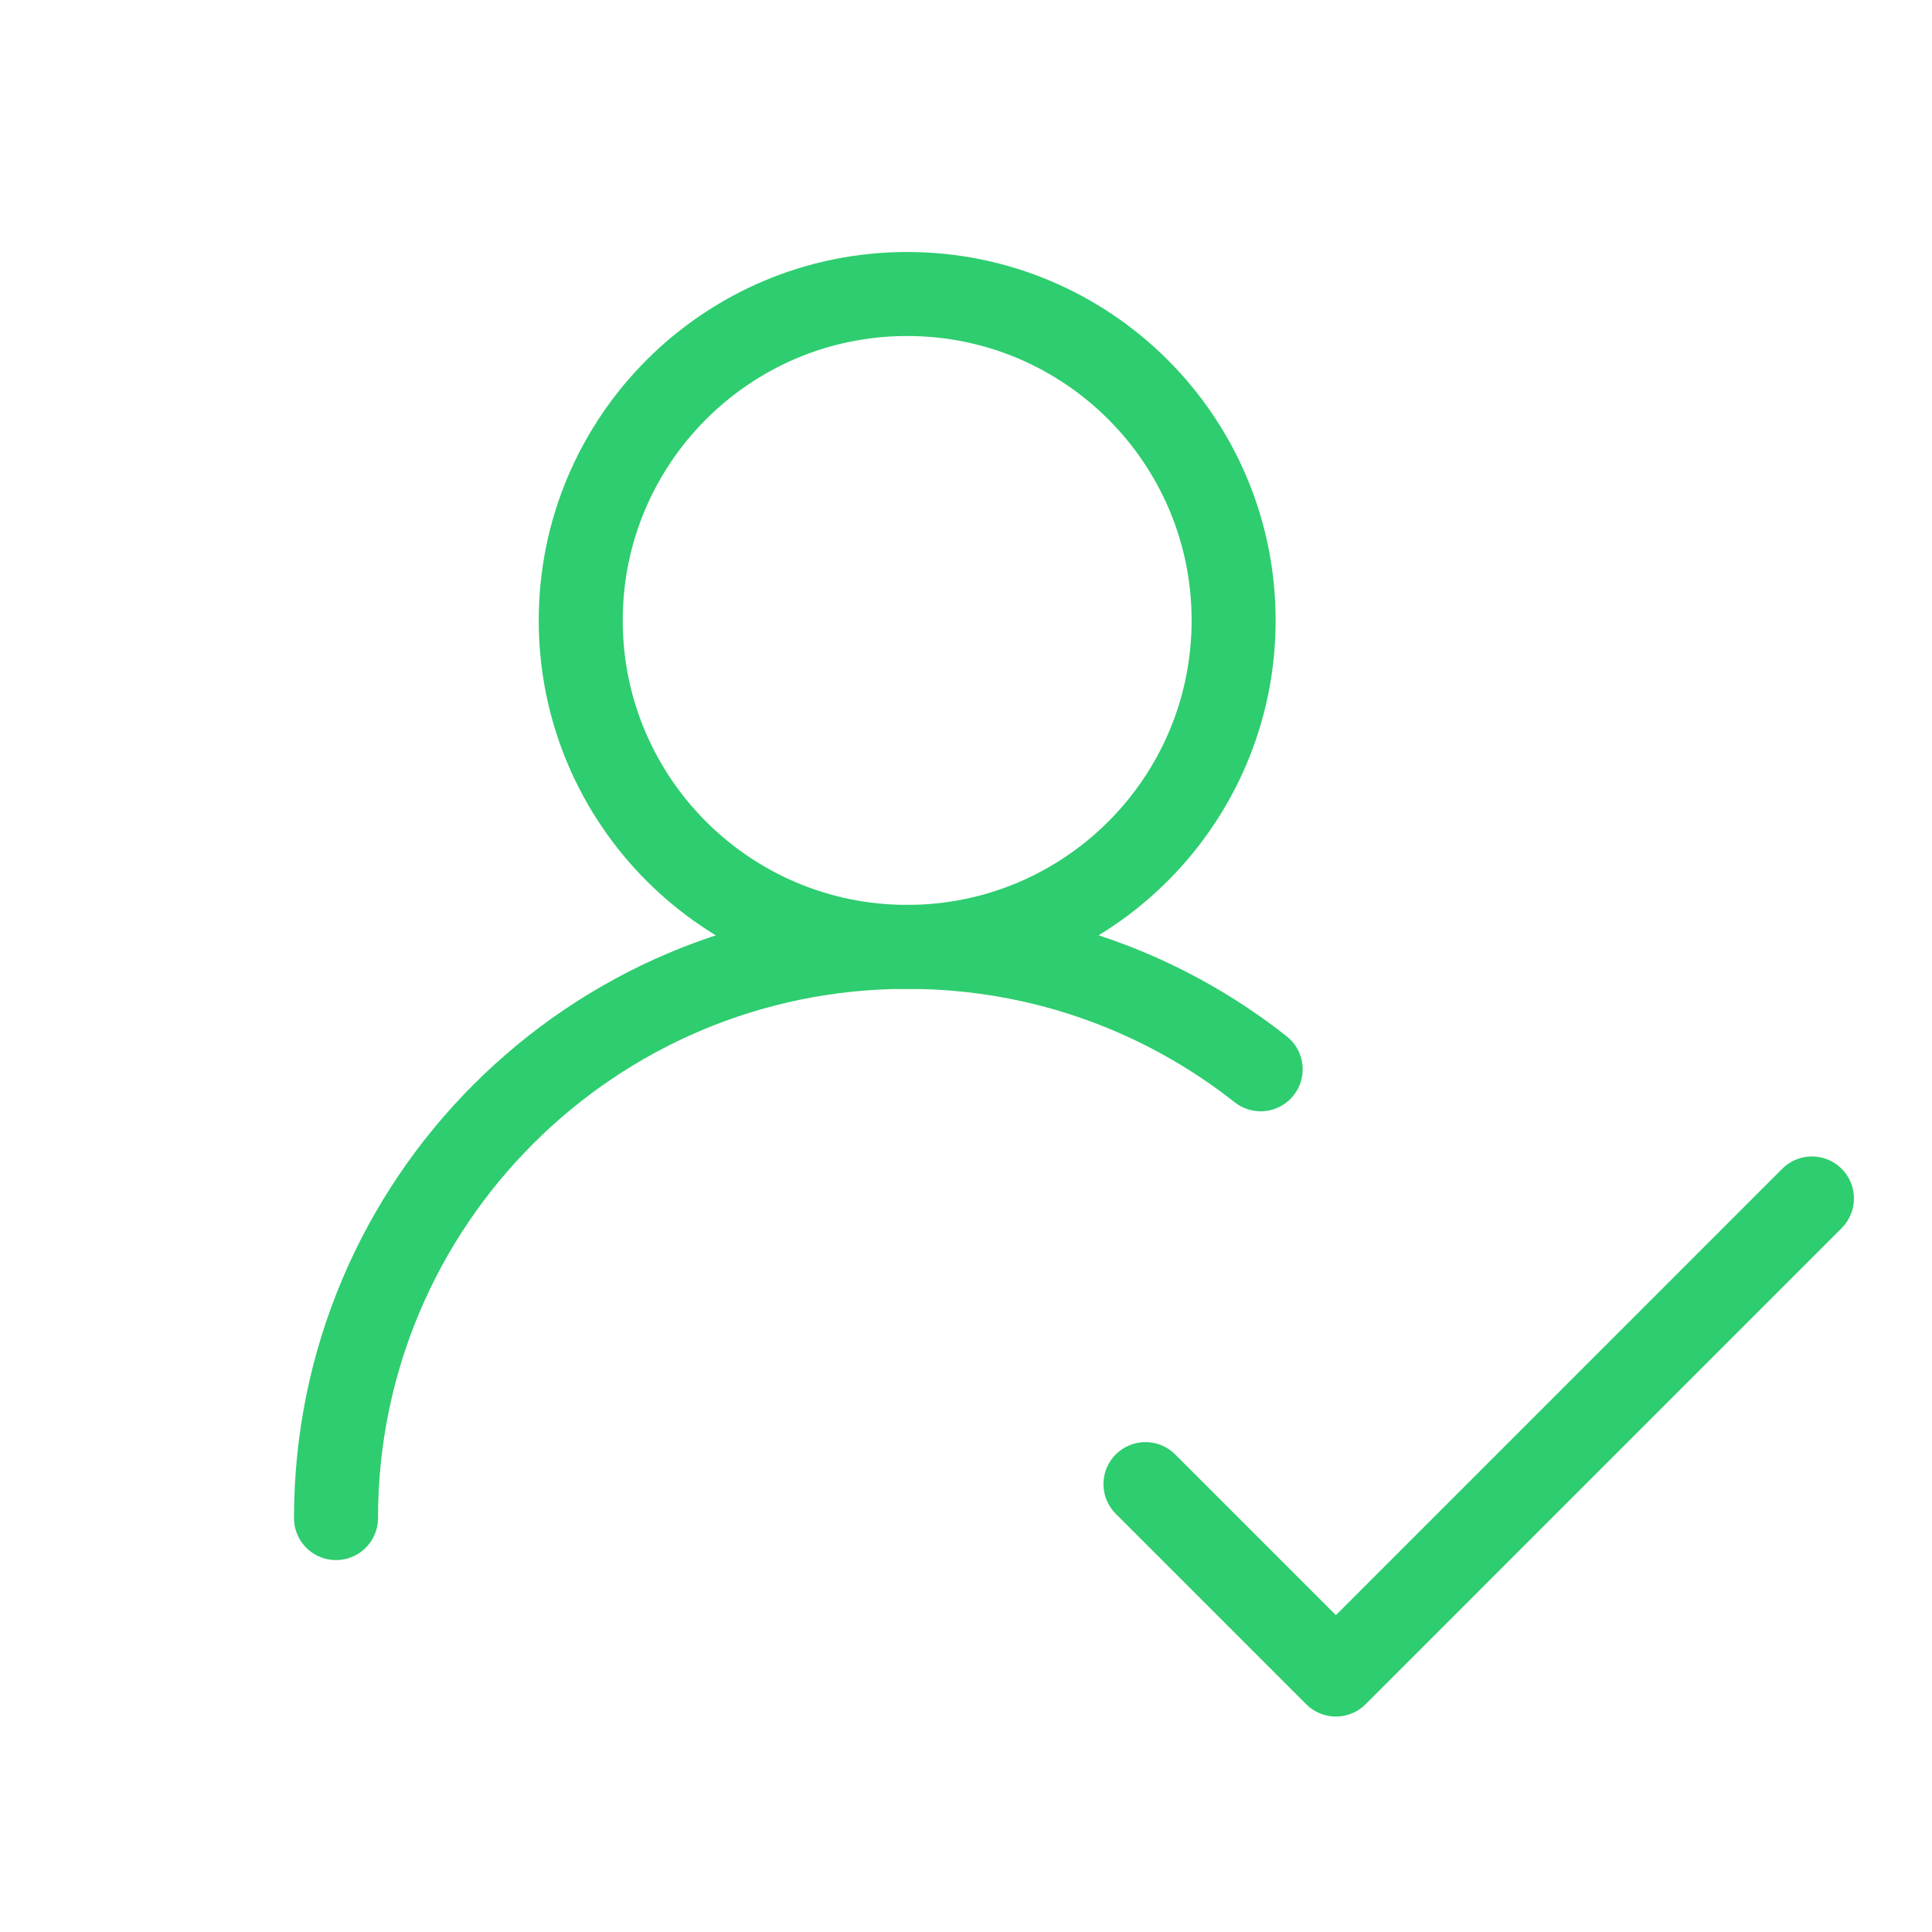 <svg width="46" height="46" viewBox="0 0 46 46" fill="none" xmlns="http://www.w3.org/2000/svg">
<path d="M21.599 22.545C25.892 22.545 29.372 19.065 29.372 14.772C29.372 10.48 25.892 7 21.599 7C17.307 7 13.827 10.48 13.827 14.772C13.827 19.065 17.307 22.545 21.599 22.545Z" stroke="#2ECD6F" stroke-width="2" stroke-linecap="round" stroke-linejoin="round"/>
<path d="M8 36.145C8 28.634 14.09 22.544 21.602 22.544C24.779 22.544 27.701 23.633 30.016 25.459" stroke="#2ECD6F" stroke-width="2" stroke-linecap="round" stroke-linejoin="round"/>
<path d="M27.273 35.336L31.807 39.87L43.141 28.535" stroke="#2ECD6F" stroke-width="2" stroke-linecap="round" stroke-linejoin="round"/>
</svg>
